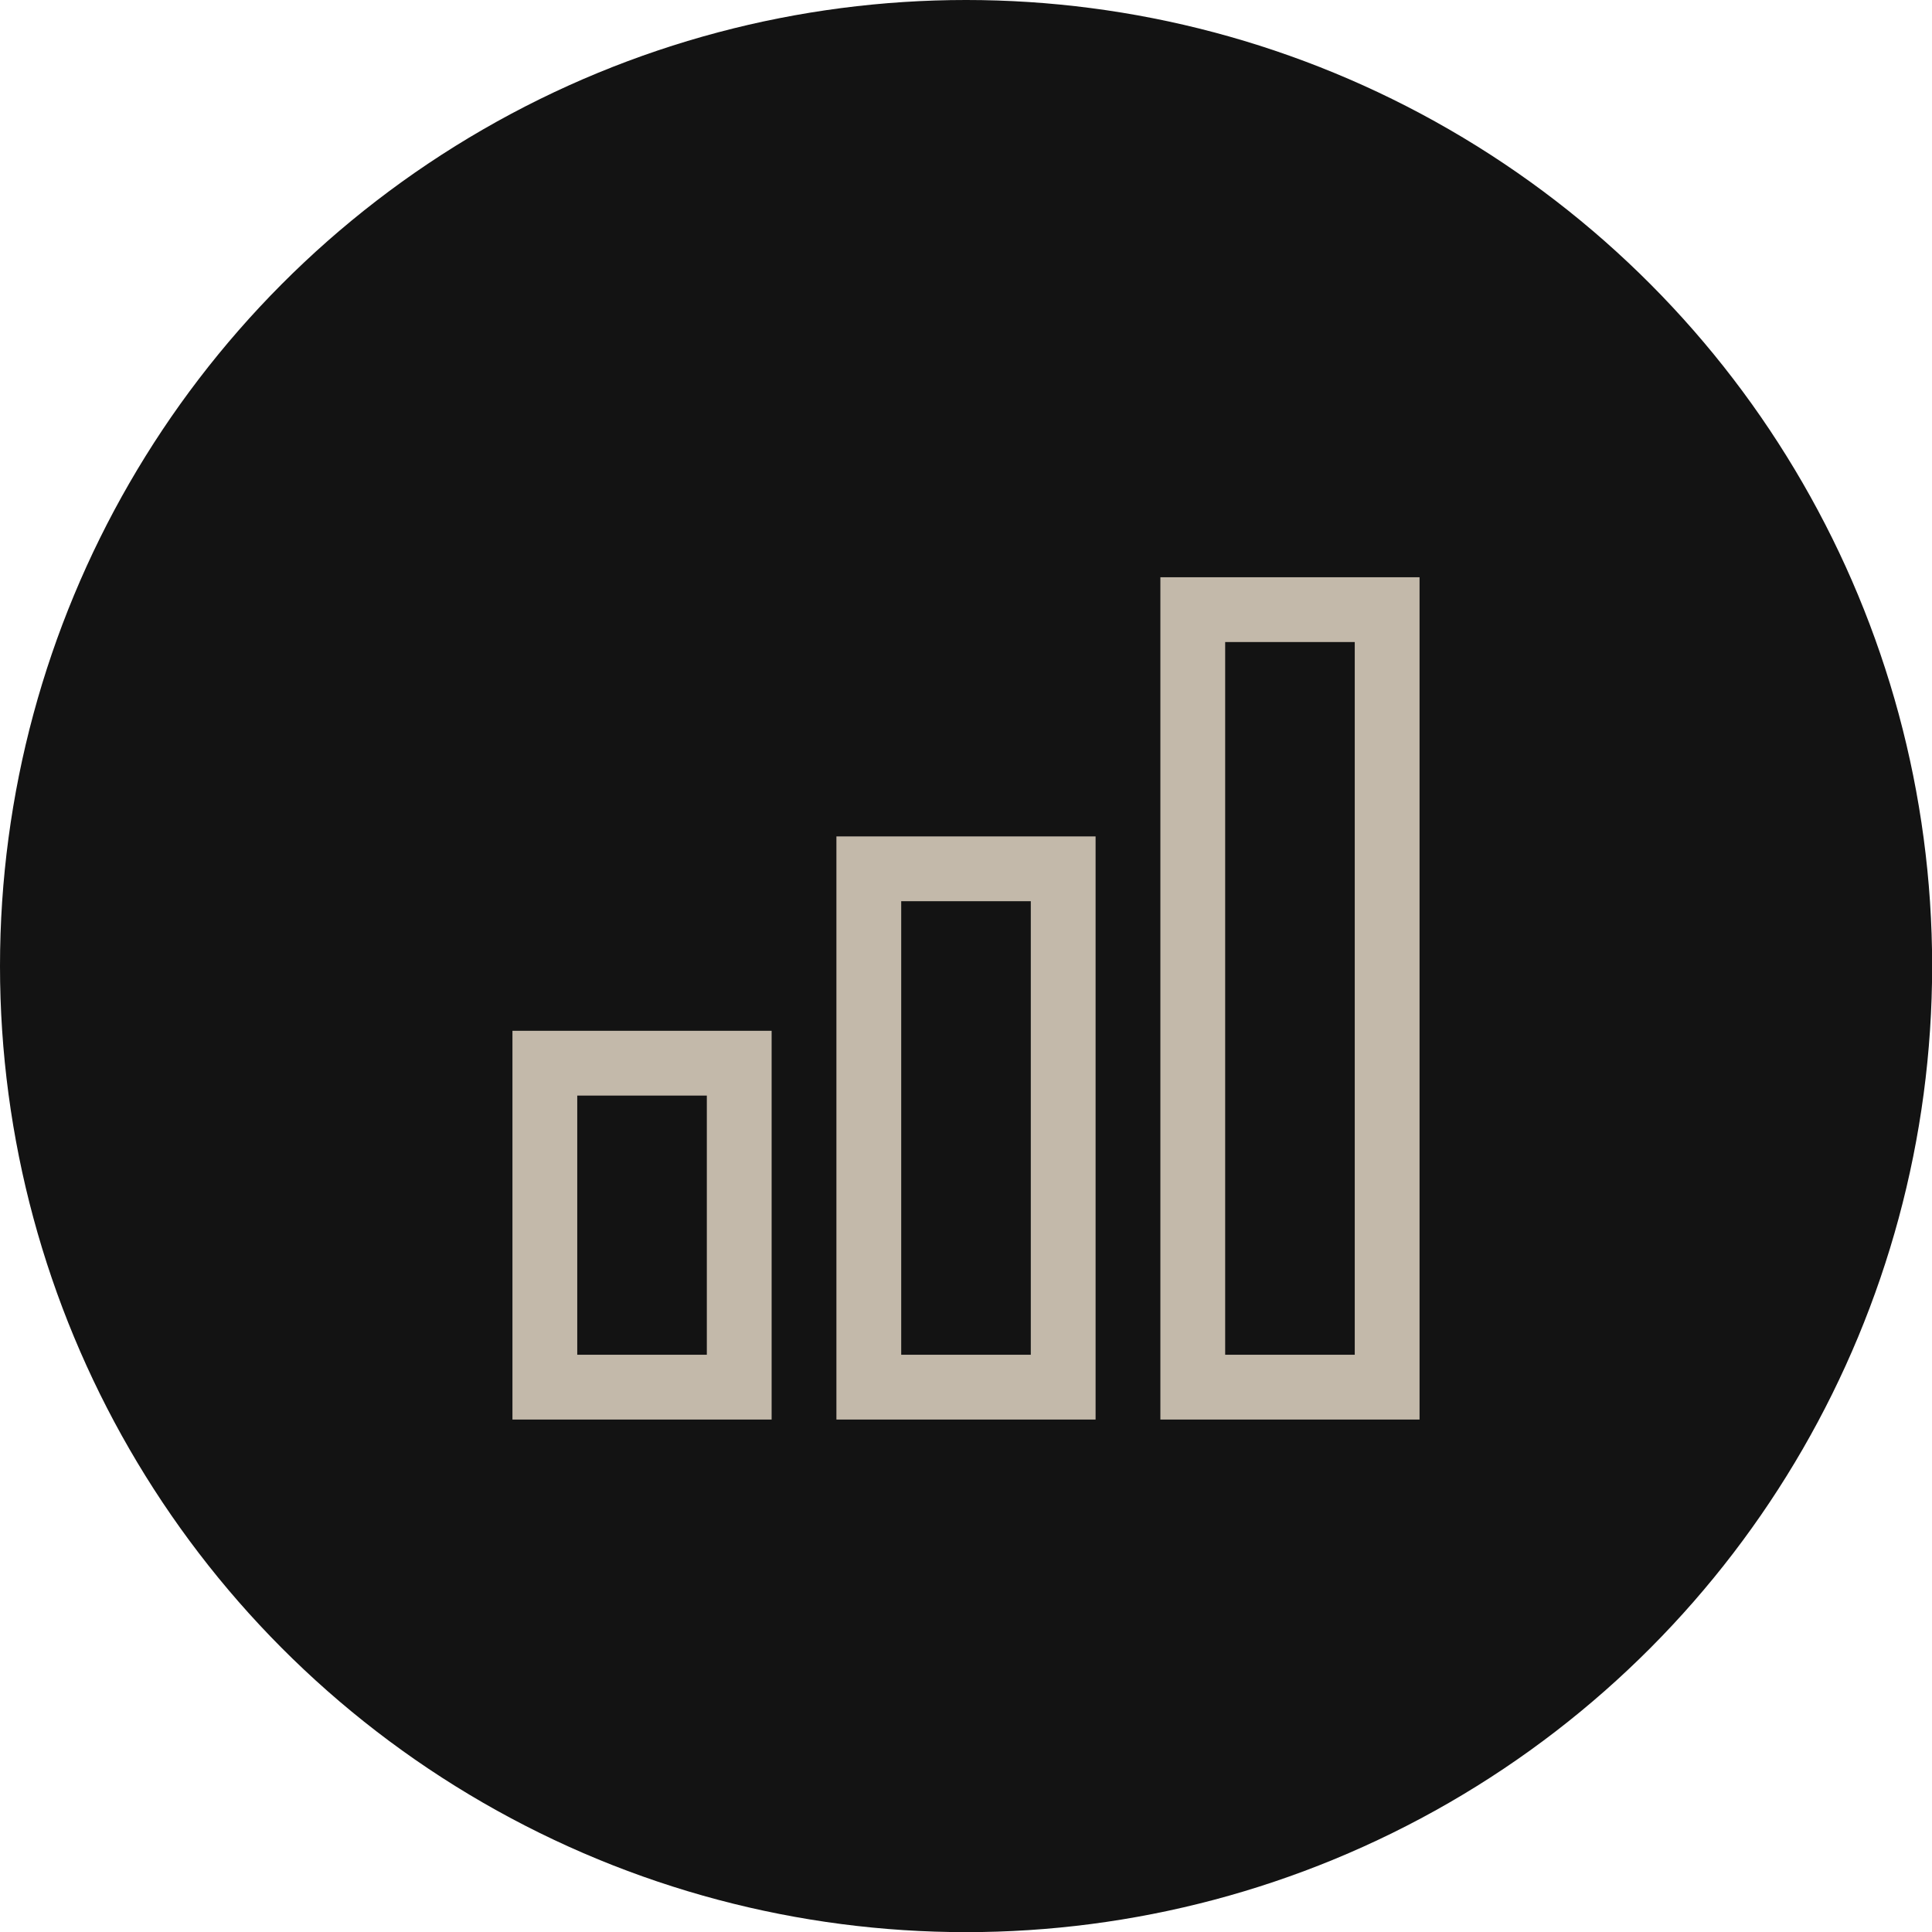 <svg xmlns="http://www.w3.org/2000/svg" width="82" height="82" viewBox="0 0 82 82" fill="none"><circle cx="41.003" cy="41.003" r="41.003" fill="#131313"></circle><path d="M60.25 60.25H49.25V24.5H60.25V60.25ZM52 57.5H57.5V27.25H52V57.5Z" fill="#C3B9AA"></path><path d="M46.5 60.25H35.5V35.5H46.5V60.25ZM38.25 57.5H43.75V38.25H38.25V57.5Z" fill="#C3B9AA"></path><path d="M32.75 60.25H21.75V43.75H32.75V60.25ZM24.5 57.5H30V46.5H24.5V57.5Z" fill="#C3B9AA"></path></svg>